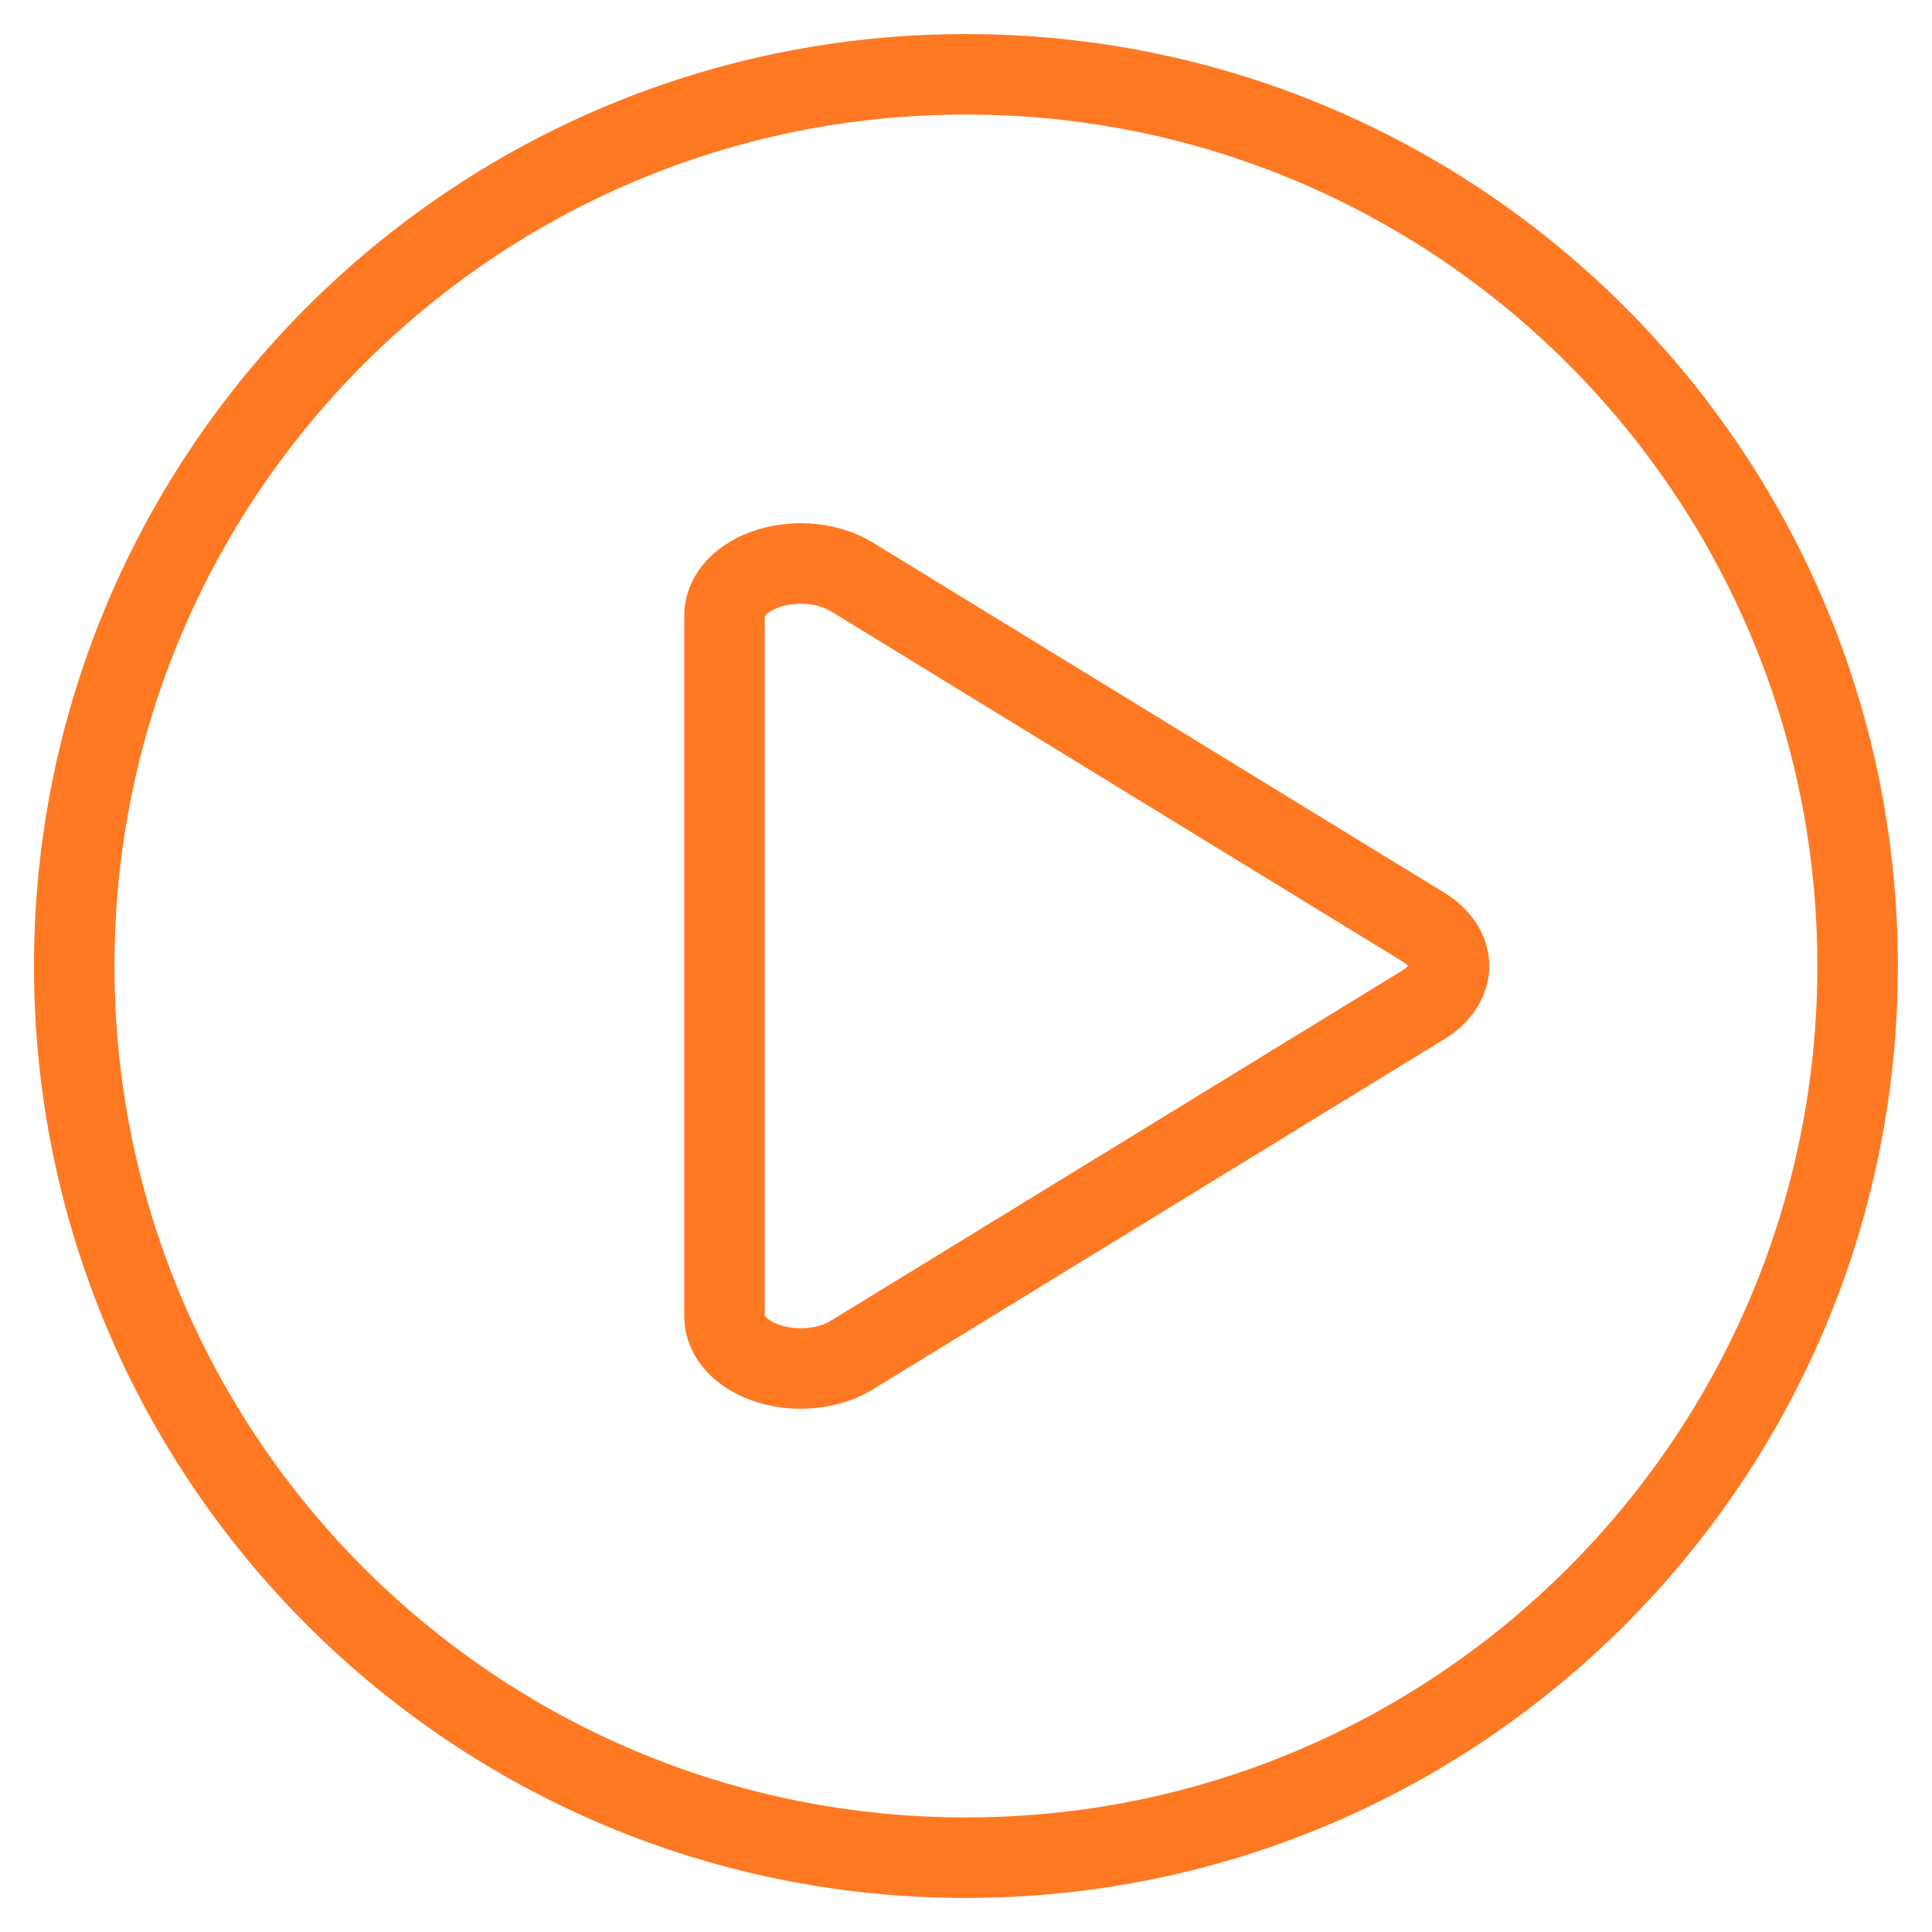 <svg width="24" height="24" viewBox="0 0 24 24" fill="none" xmlns="http://www.w3.org/2000/svg">
<path fill-rule="evenodd" clip-rule="evenodd" d="M11.999 23.077C18.116 23.077 23.076 18.117 23.076 12C23.076 5.882 18.116 0.923 11.999 0.923C5.881 0.923 0.922 5.882 0.922 12C0.922 18.117 5.881 23.077 11.999 23.077Z" stroke="#FF7922" stroke-linecap="round" stroke-linejoin="round"/>
<path fill-rule="evenodd" clip-rule="evenodd" d="M9 16.355C9 16.61 9.22 16.84 9.561 16.944C9.902 17.048 10.301 17.005 10.579 16.835L17.687 12.479C17.886 12.356 18 12.182 18 11.999C18 11.817 17.886 11.643 17.687 11.52L10.579 7.165C10.302 6.995 9.903 6.952 9.562 7.056C9.221 7.159 9.001 7.389 9 7.643V16.355Z" stroke="#FF7922" stroke-linecap="round" stroke-linejoin="round"/>
</svg>
